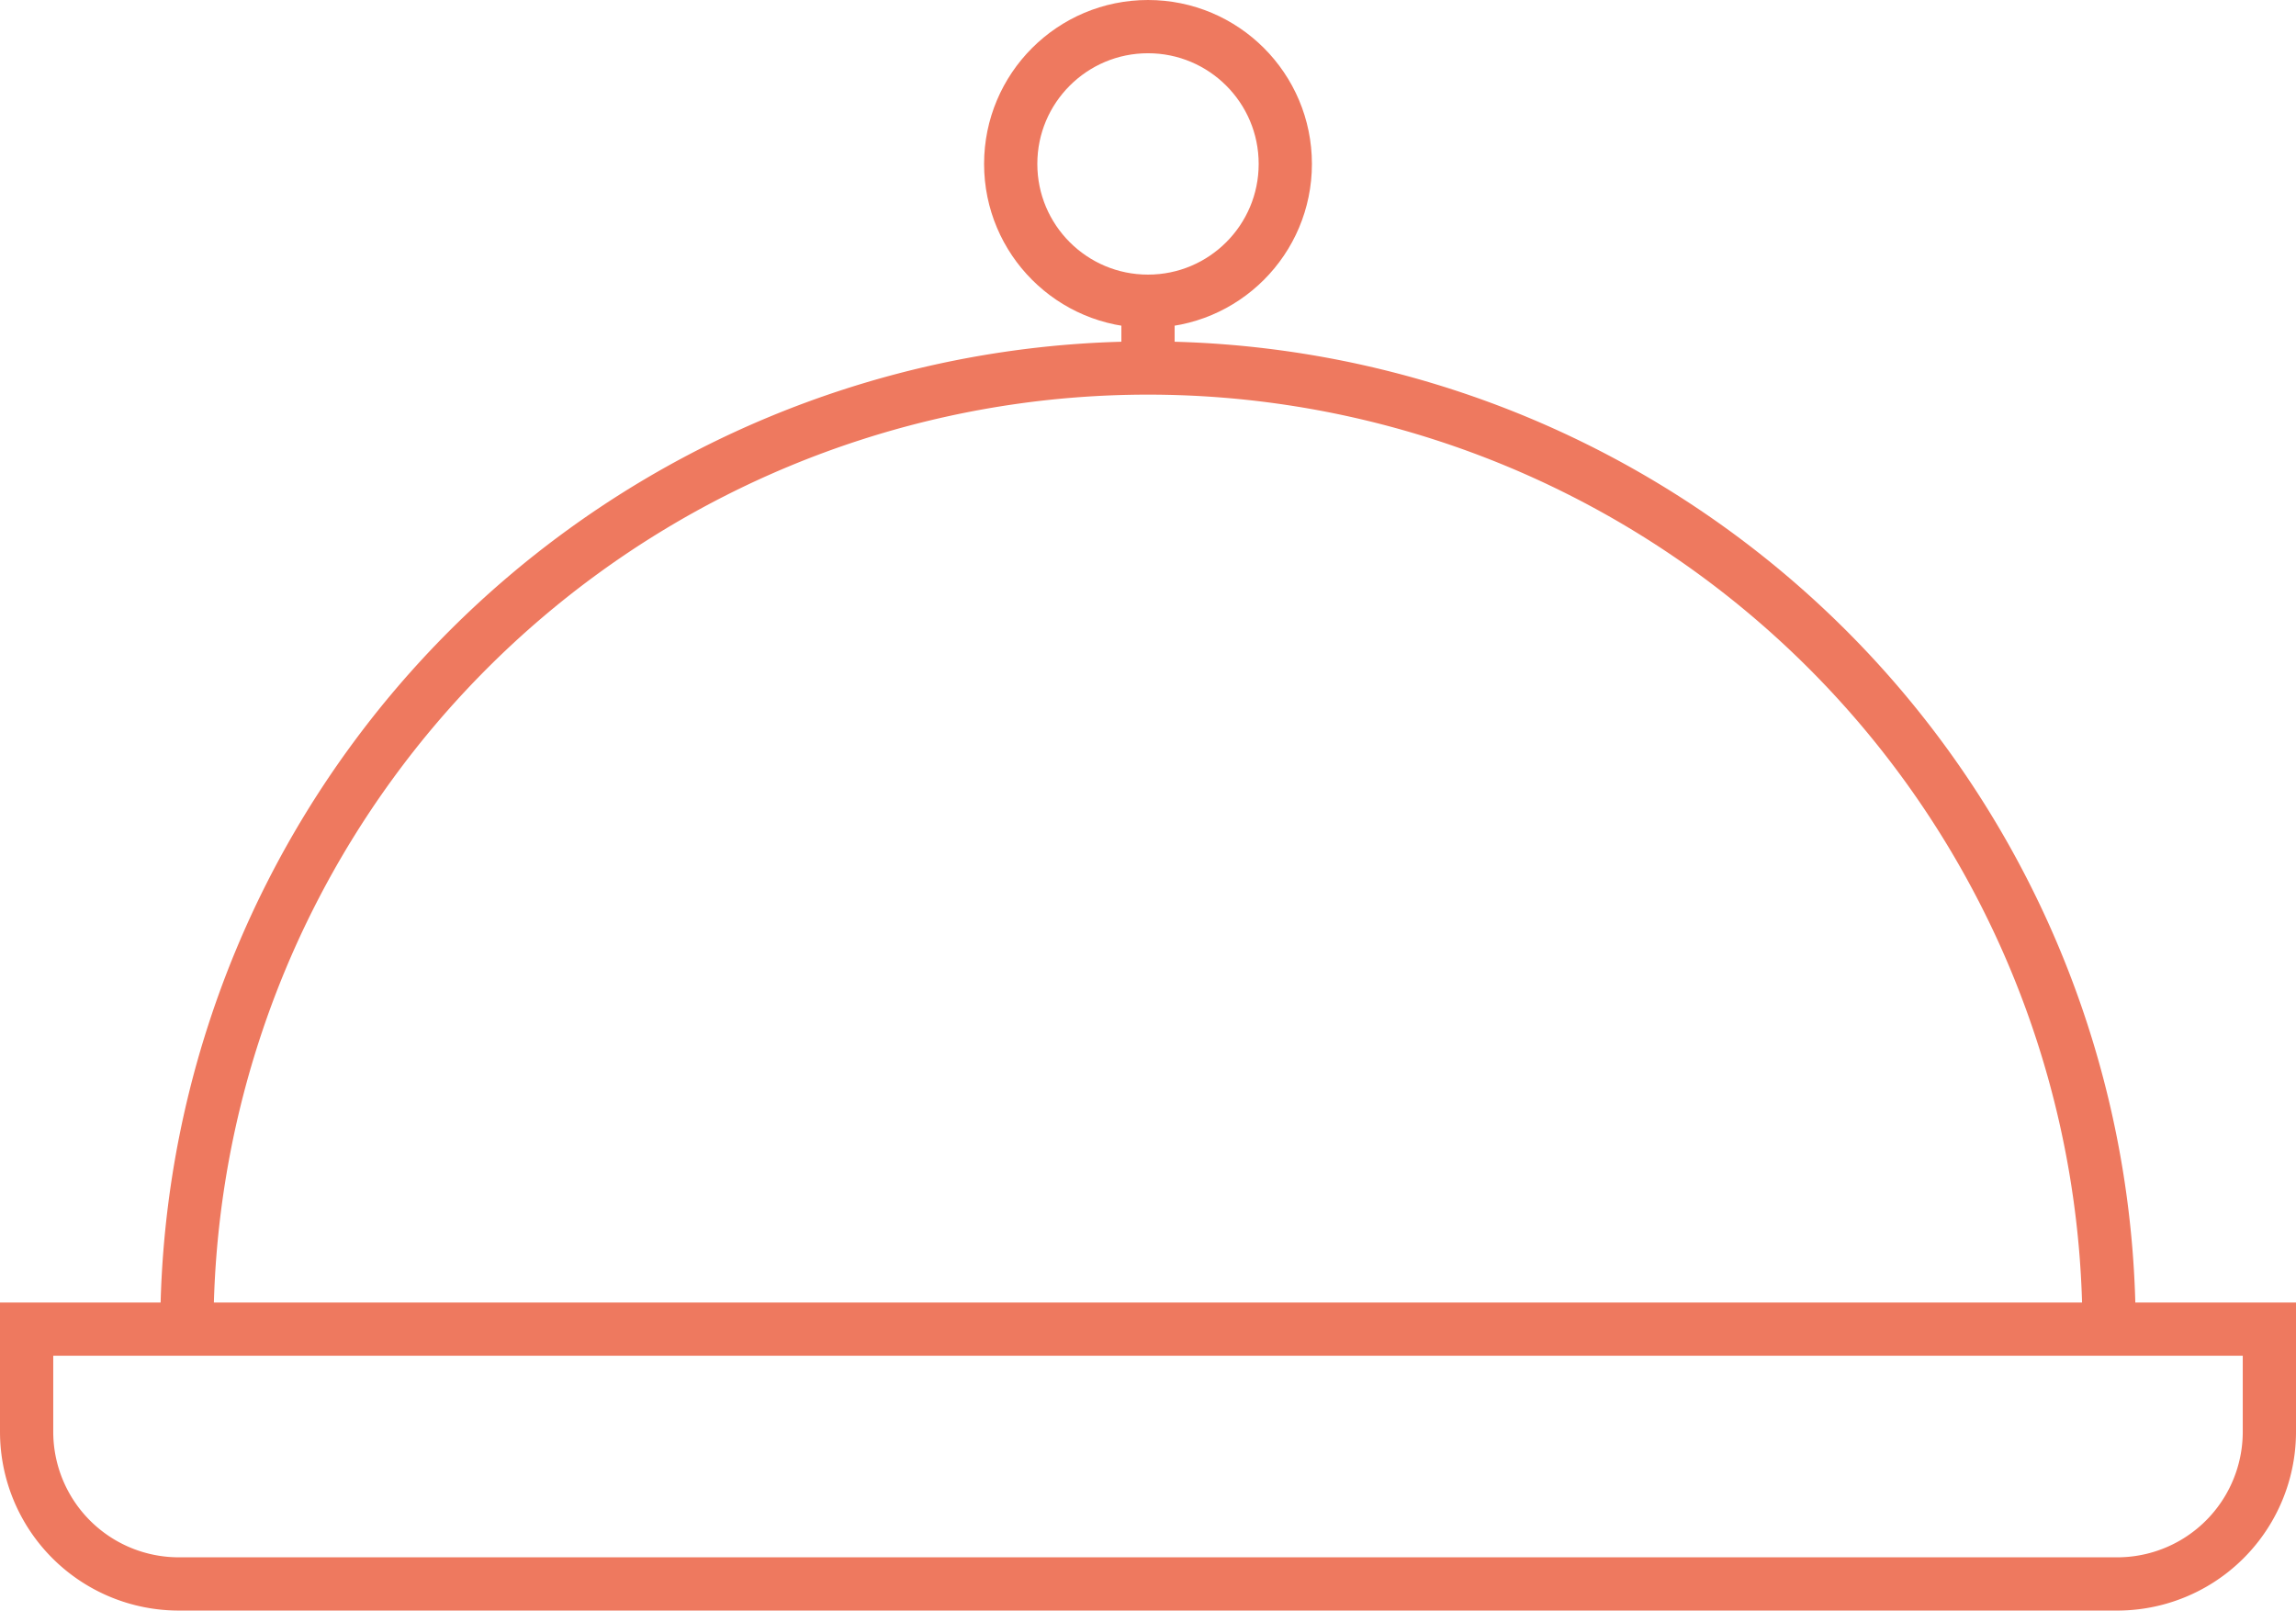 <svg xmlns="http://www.w3.org/2000/svg" xmlns:xlink="http://www.w3.org/1999/xlink" width="86.242" height="60.491" viewBox="0 0 86.242 60.491"><defs><clipPath id="a"><rect width="86.242" height="60.491" transform="translate(0 0)" fill="none" stroke="#ee795f" stroke-width="2"/></clipPath></defs><g transform="translate(0 0)" clip-path="url(#a)"><path d="M79.526,59.491H6.715A5.716,5.716,0,0,1,1,53.775V49.92H85.242v3.855A5.716,5.716,0,0,1,79.526,59.491Z" fill="none" stroke="#ee795f" stroke-miterlimit="10" stroke-width="2"/><path d="M7.02,49.922a36.1,36.1,0,1,1,72.2,0" fill="none" stroke="#ee795f" stroke-miterlimit="10" stroke-width="2"/><line y1="2.507" transform="translate(43.121 11.314)" fill="none" stroke="#ee795f" stroke-miterlimit="10" stroke-width="2"/><circle cx="5.157" cy="5.157" r="5.157" transform="translate(37.964 1)" fill="none" stroke="#ee795f" stroke-miterlimit="10" stroke-width="2"/></g></svg>